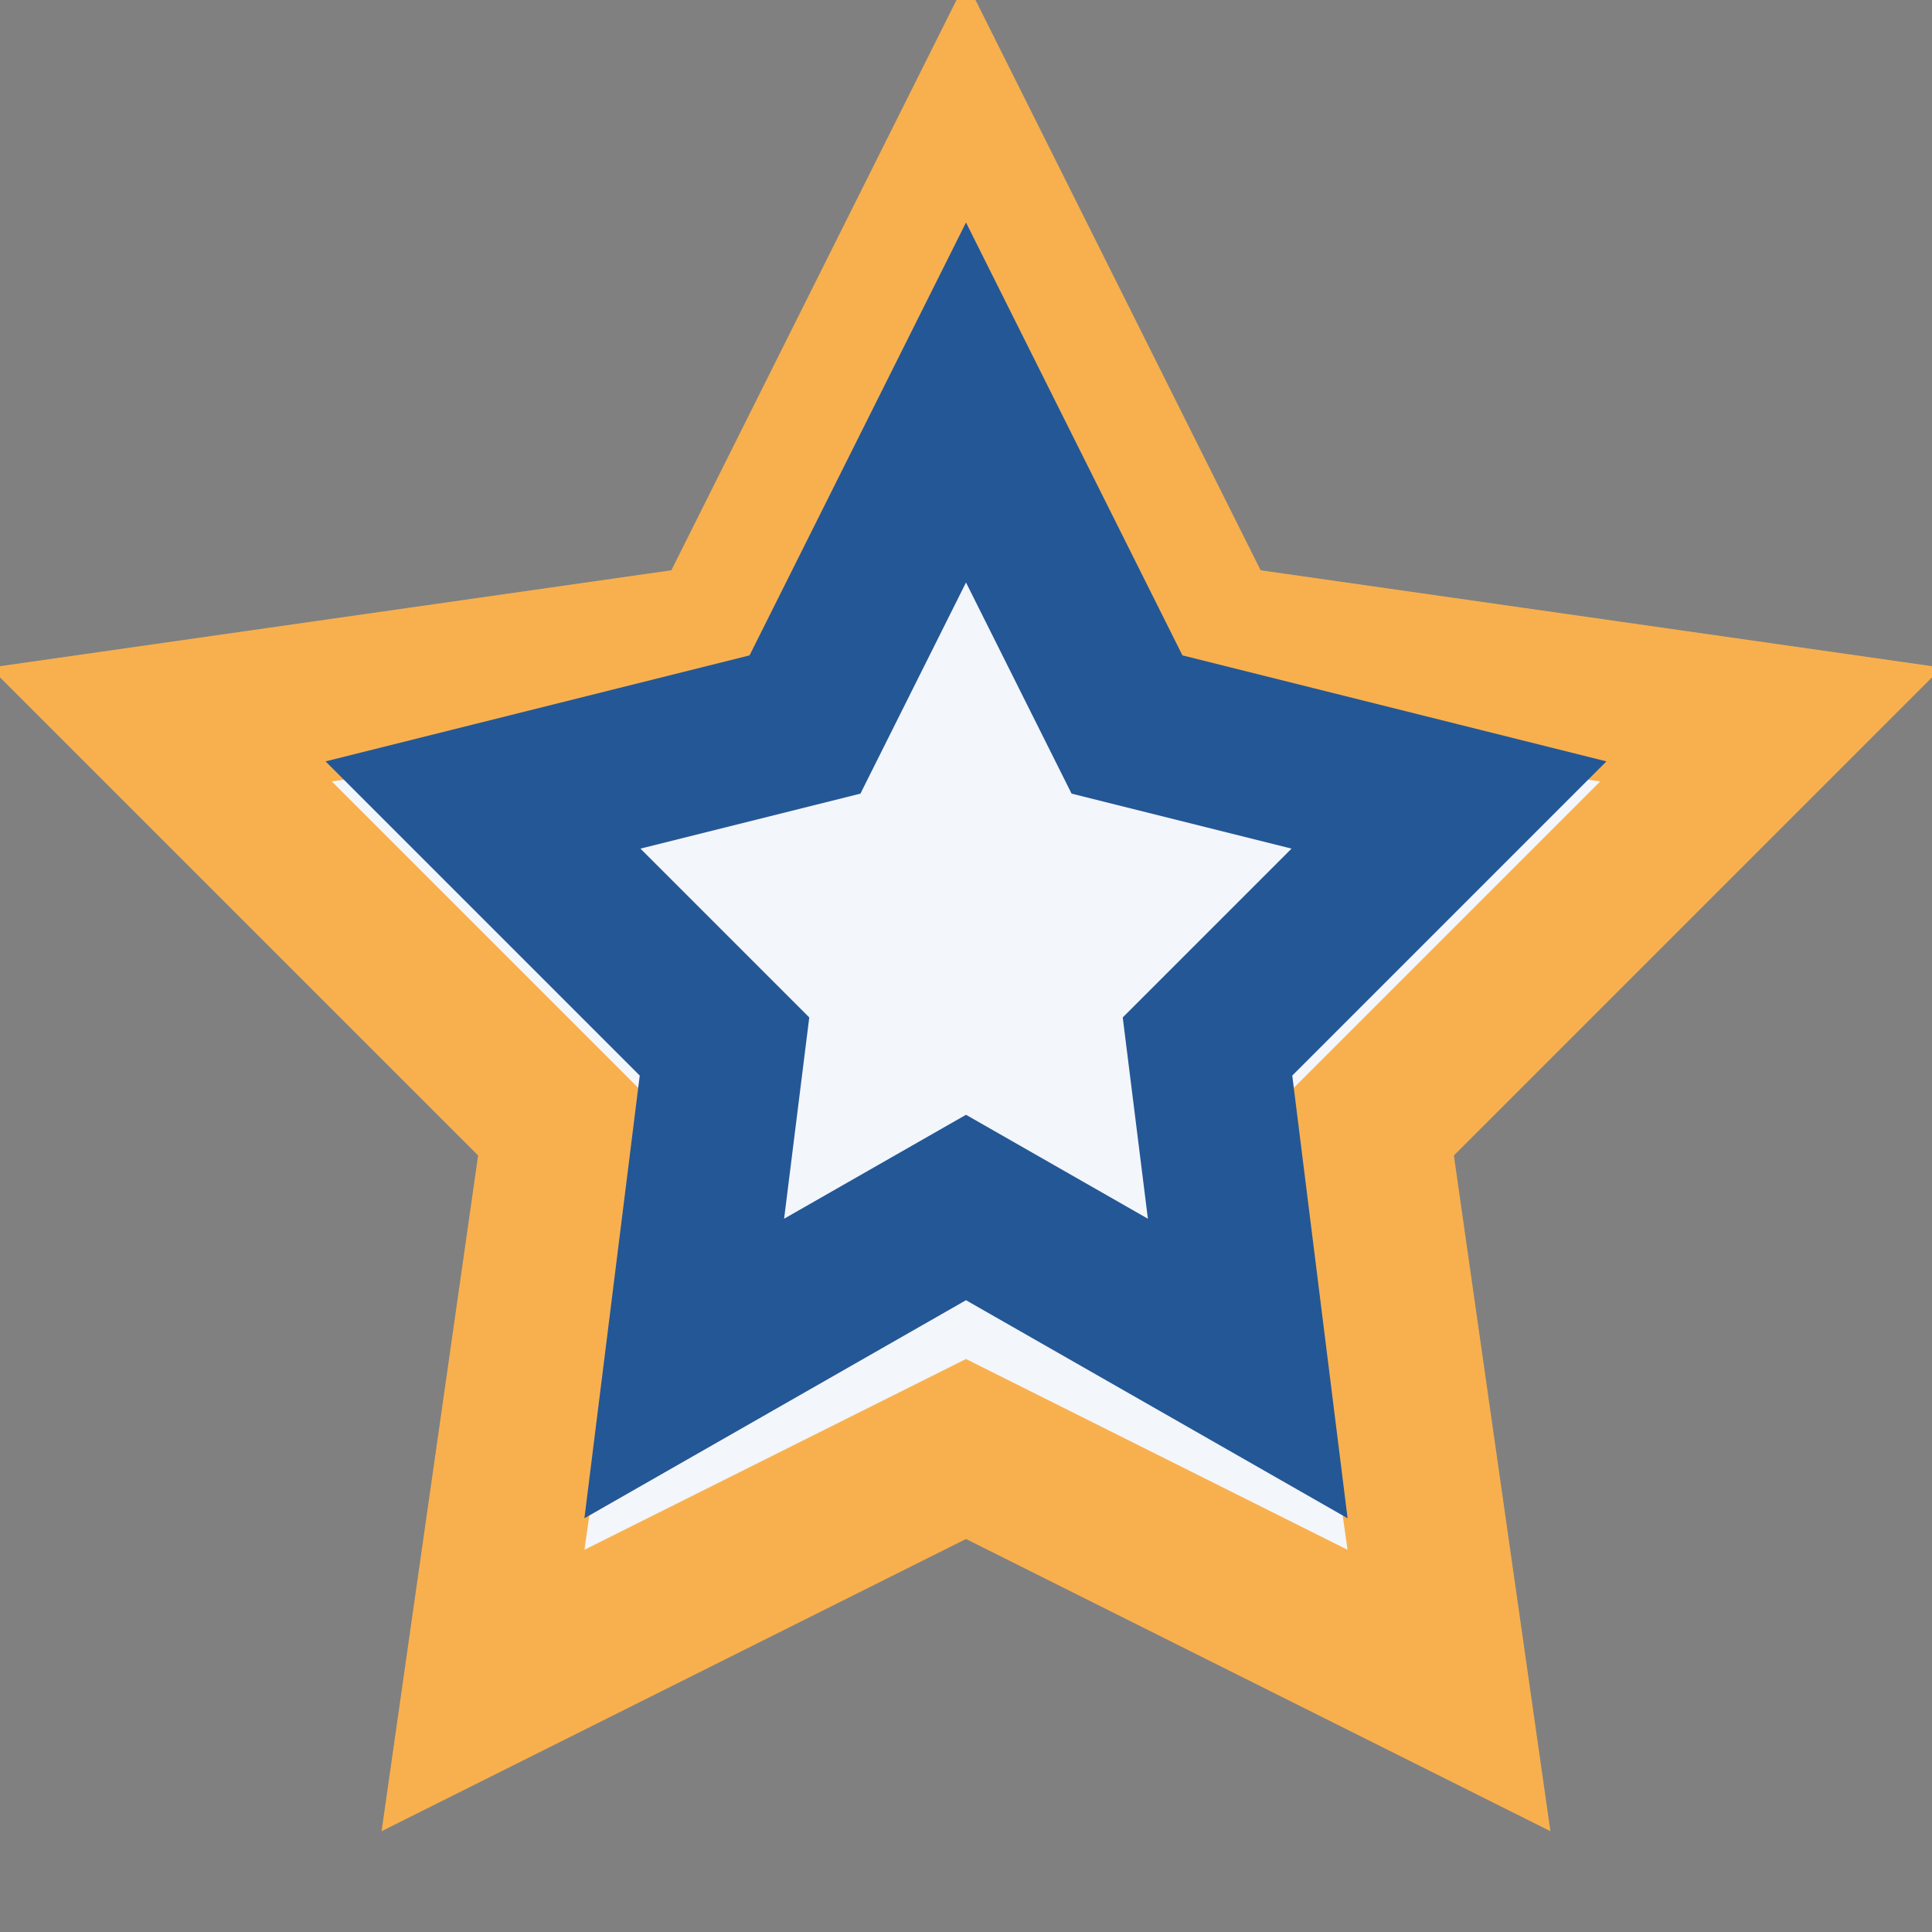 <?xml version="1.0" encoding="UTF-8"?>
<svg xmlns="http://www.w3.org/2000/svg" width="24" height="24" viewBox="0 0 24 24"><rect x="0" y="0" width="24" height="24" fill="#808080" stroke="none"/><polygon points="12,2 15,8 22,9 17,14 18,21 12,18 6,21 7,14 2,9 9,8" fill="#F3F6FA" stroke="#F8B04E" stroke-width="2"/><polygon points="12,5 14,9 18,10 15,13 15.5,17 12,15 8.5,17 9,13 6,10 10,9" fill="none" stroke="#245796" stroke-width="2"/></svg>